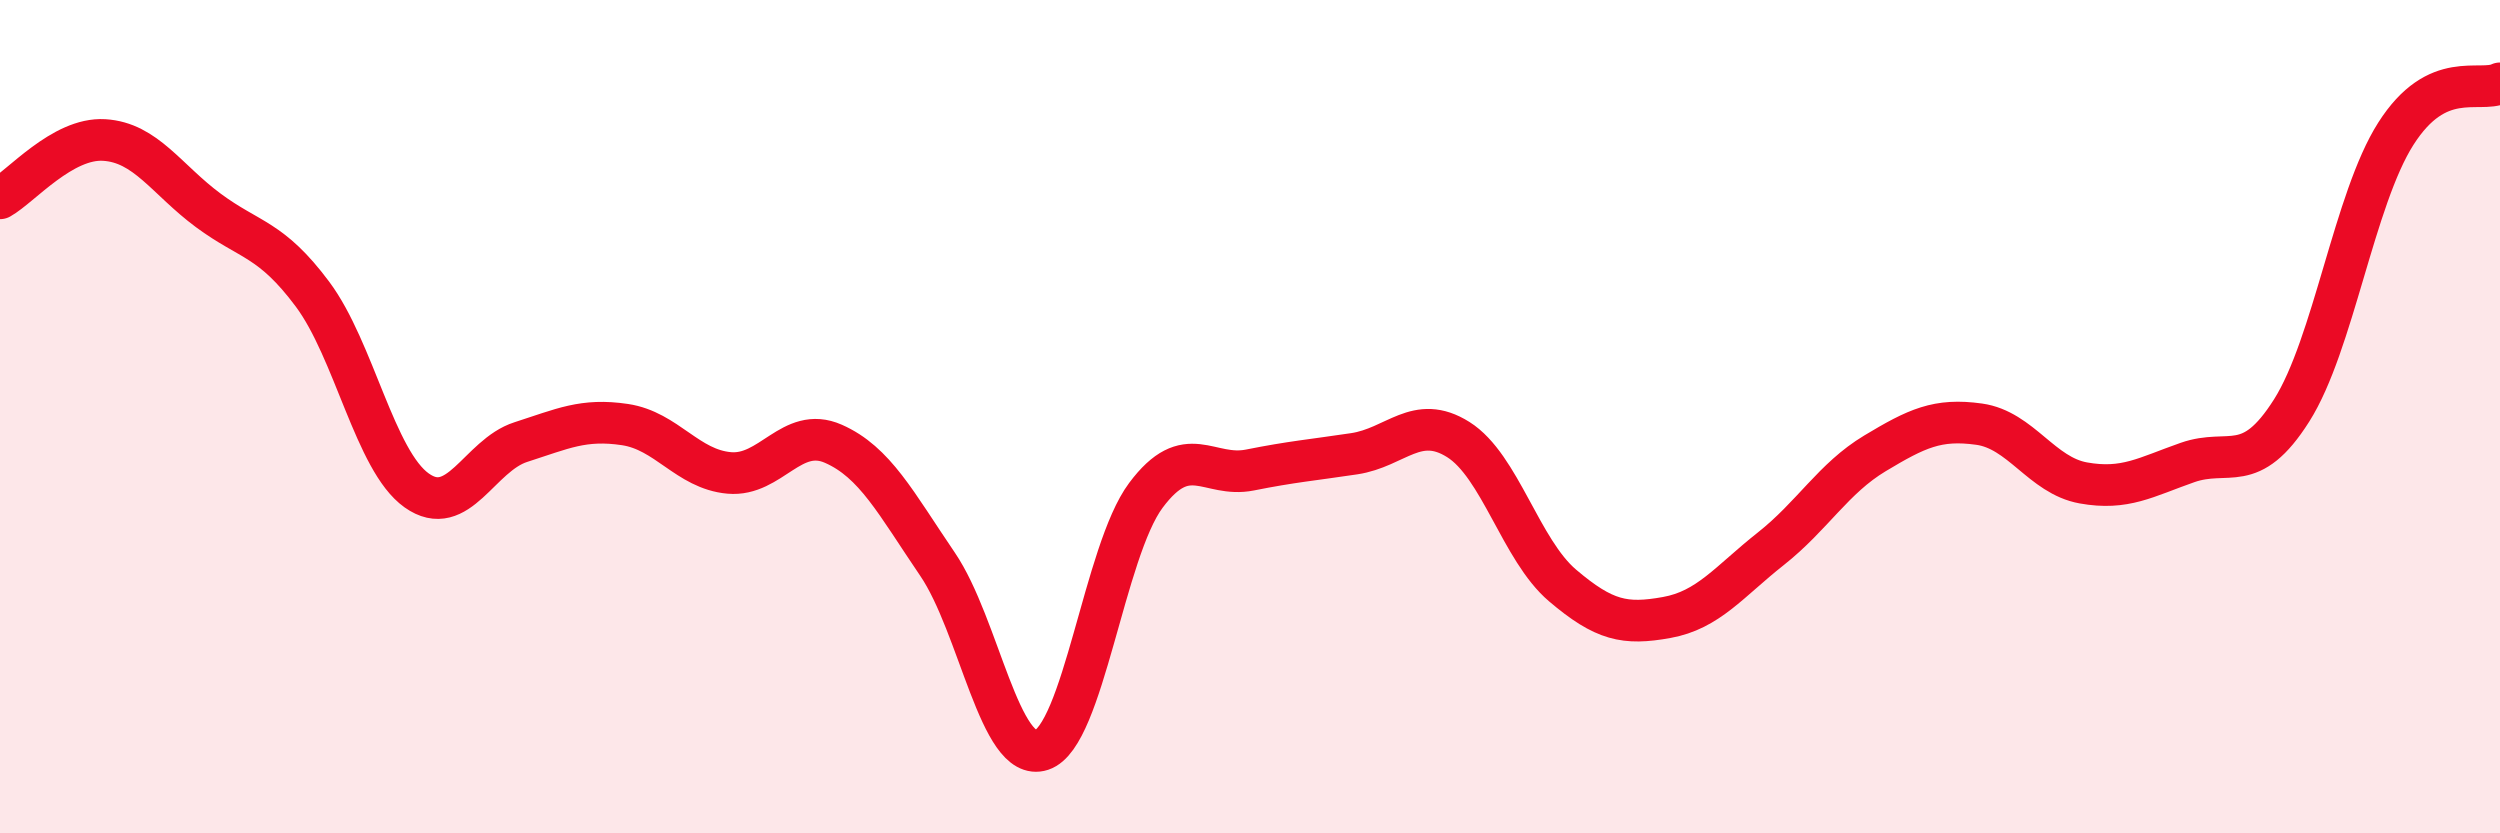 
    <svg width="60" height="20" viewBox="0 0 60 20" xmlns="http://www.w3.org/2000/svg">
      <path
        d="M 0,4.76 C 0.5,4.48 1.5,3.3 2.5,3.36 C 3.5,3.42 4,4.31 5,5.05 C 6,5.79 6.5,5.72 7.5,7.06 C 8.5,8.4 9,11.06 10,11.77 C 11,12.48 11.5,10.93 12.5,10.61 C 13.5,10.29 14,10.04 15,10.19 C 16,10.34 16.5,11.26 17.5,11.35 C 18.5,11.44 19,10.21 20,10.65 C 21,11.09 21.5,12.07 22.5,13.54 C 23.5,15.01 24,18.33 25,18 C 26,17.67 26.5,13.23 27.5,11.89 C 28.5,10.55 29,11.48 30,11.28 C 31,11.08 31.5,11.04 32.5,10.89 C 33.5,10.74 34,9.92 35,10.55 C 36,11.18 36.5,13.2 37.5,14.05 C 38.5,14.9 39,15 40,14.82 C 41,14.64 41.5,13.96 42.5,13.17 C 43.5,12.38 44,11.48 45,10.88 C 46,10.28 46.5,10.04 47.5,10.18 C 48.5,10.32 49,11.41 50,11.59 C 51,11.77 51.5,11.45 52.5,11.1 C 53.5,10.75 54,11.43 55,9.85 C 56,8.27 56.5,4.78 57.5,3.21 C 58.5,1.64 59.5,2.24 60,2L60 20L0 20Z"
        fill="#EB0A25"
        opacity="0.1"
        stroke-linecap="round"
        stroke-linejoin="round"
      />
      <path
        d="M 0,4.76 C 0.5,4.48 1.5,3.3 2.5,3.36 C 3.5,3.42 4,4.31 5,5.05 C 6,5.79 6.5,5.72 7.5,7.06 C 8.5,8.4 9,11.06 10,11.77 C 11,12.48 11.5,10.93 12.5,10.61 C 13.5,10.29 14,10.04 15,10.19 C 16,10.34 16.5,11.26 17.5,11.35 C 18.5,11.44 19,10.21 20,10.65 C 21,11.09 21.5,12.07 22.5,13.54 C 23.5,15.01 24,18.33 25,18 C 26,17.67 26.5,13.23 27.5,11.89 C 28.5,10.55 29,11.48 30,11.28 C 31,11.08 31.5,11.04 32.5,10.89 C 33.5,10.74 34,9.92 35,10.55 C 36,11.18 36.5,13.2 37.5,14.05 C 38.5,14.9 39,15 40,14.82 C 41,14.64 41.5,13.96 42.5,13.17 C 43.5,12.38 44,11.48 45,10.88 C 46,10.28 46.5,10.04 47.5,10.18 C 48.5,10.32 49,11.41 50,11.59 C 51,11.77 51.5,11.45 52.5,11.1 C 53.5,10.75 54,11.43 55,9.85 C 56,8.27 56.5,4.78 57.5,3.21 C 58.5,1.64 59.5,2.24 60,2"
        stroke="#EB0A25"
        stroke-width="1"
        fill="none"
        stroke-linecap="round"
        stroke-linejoin="round"
      />
    </svg>
  